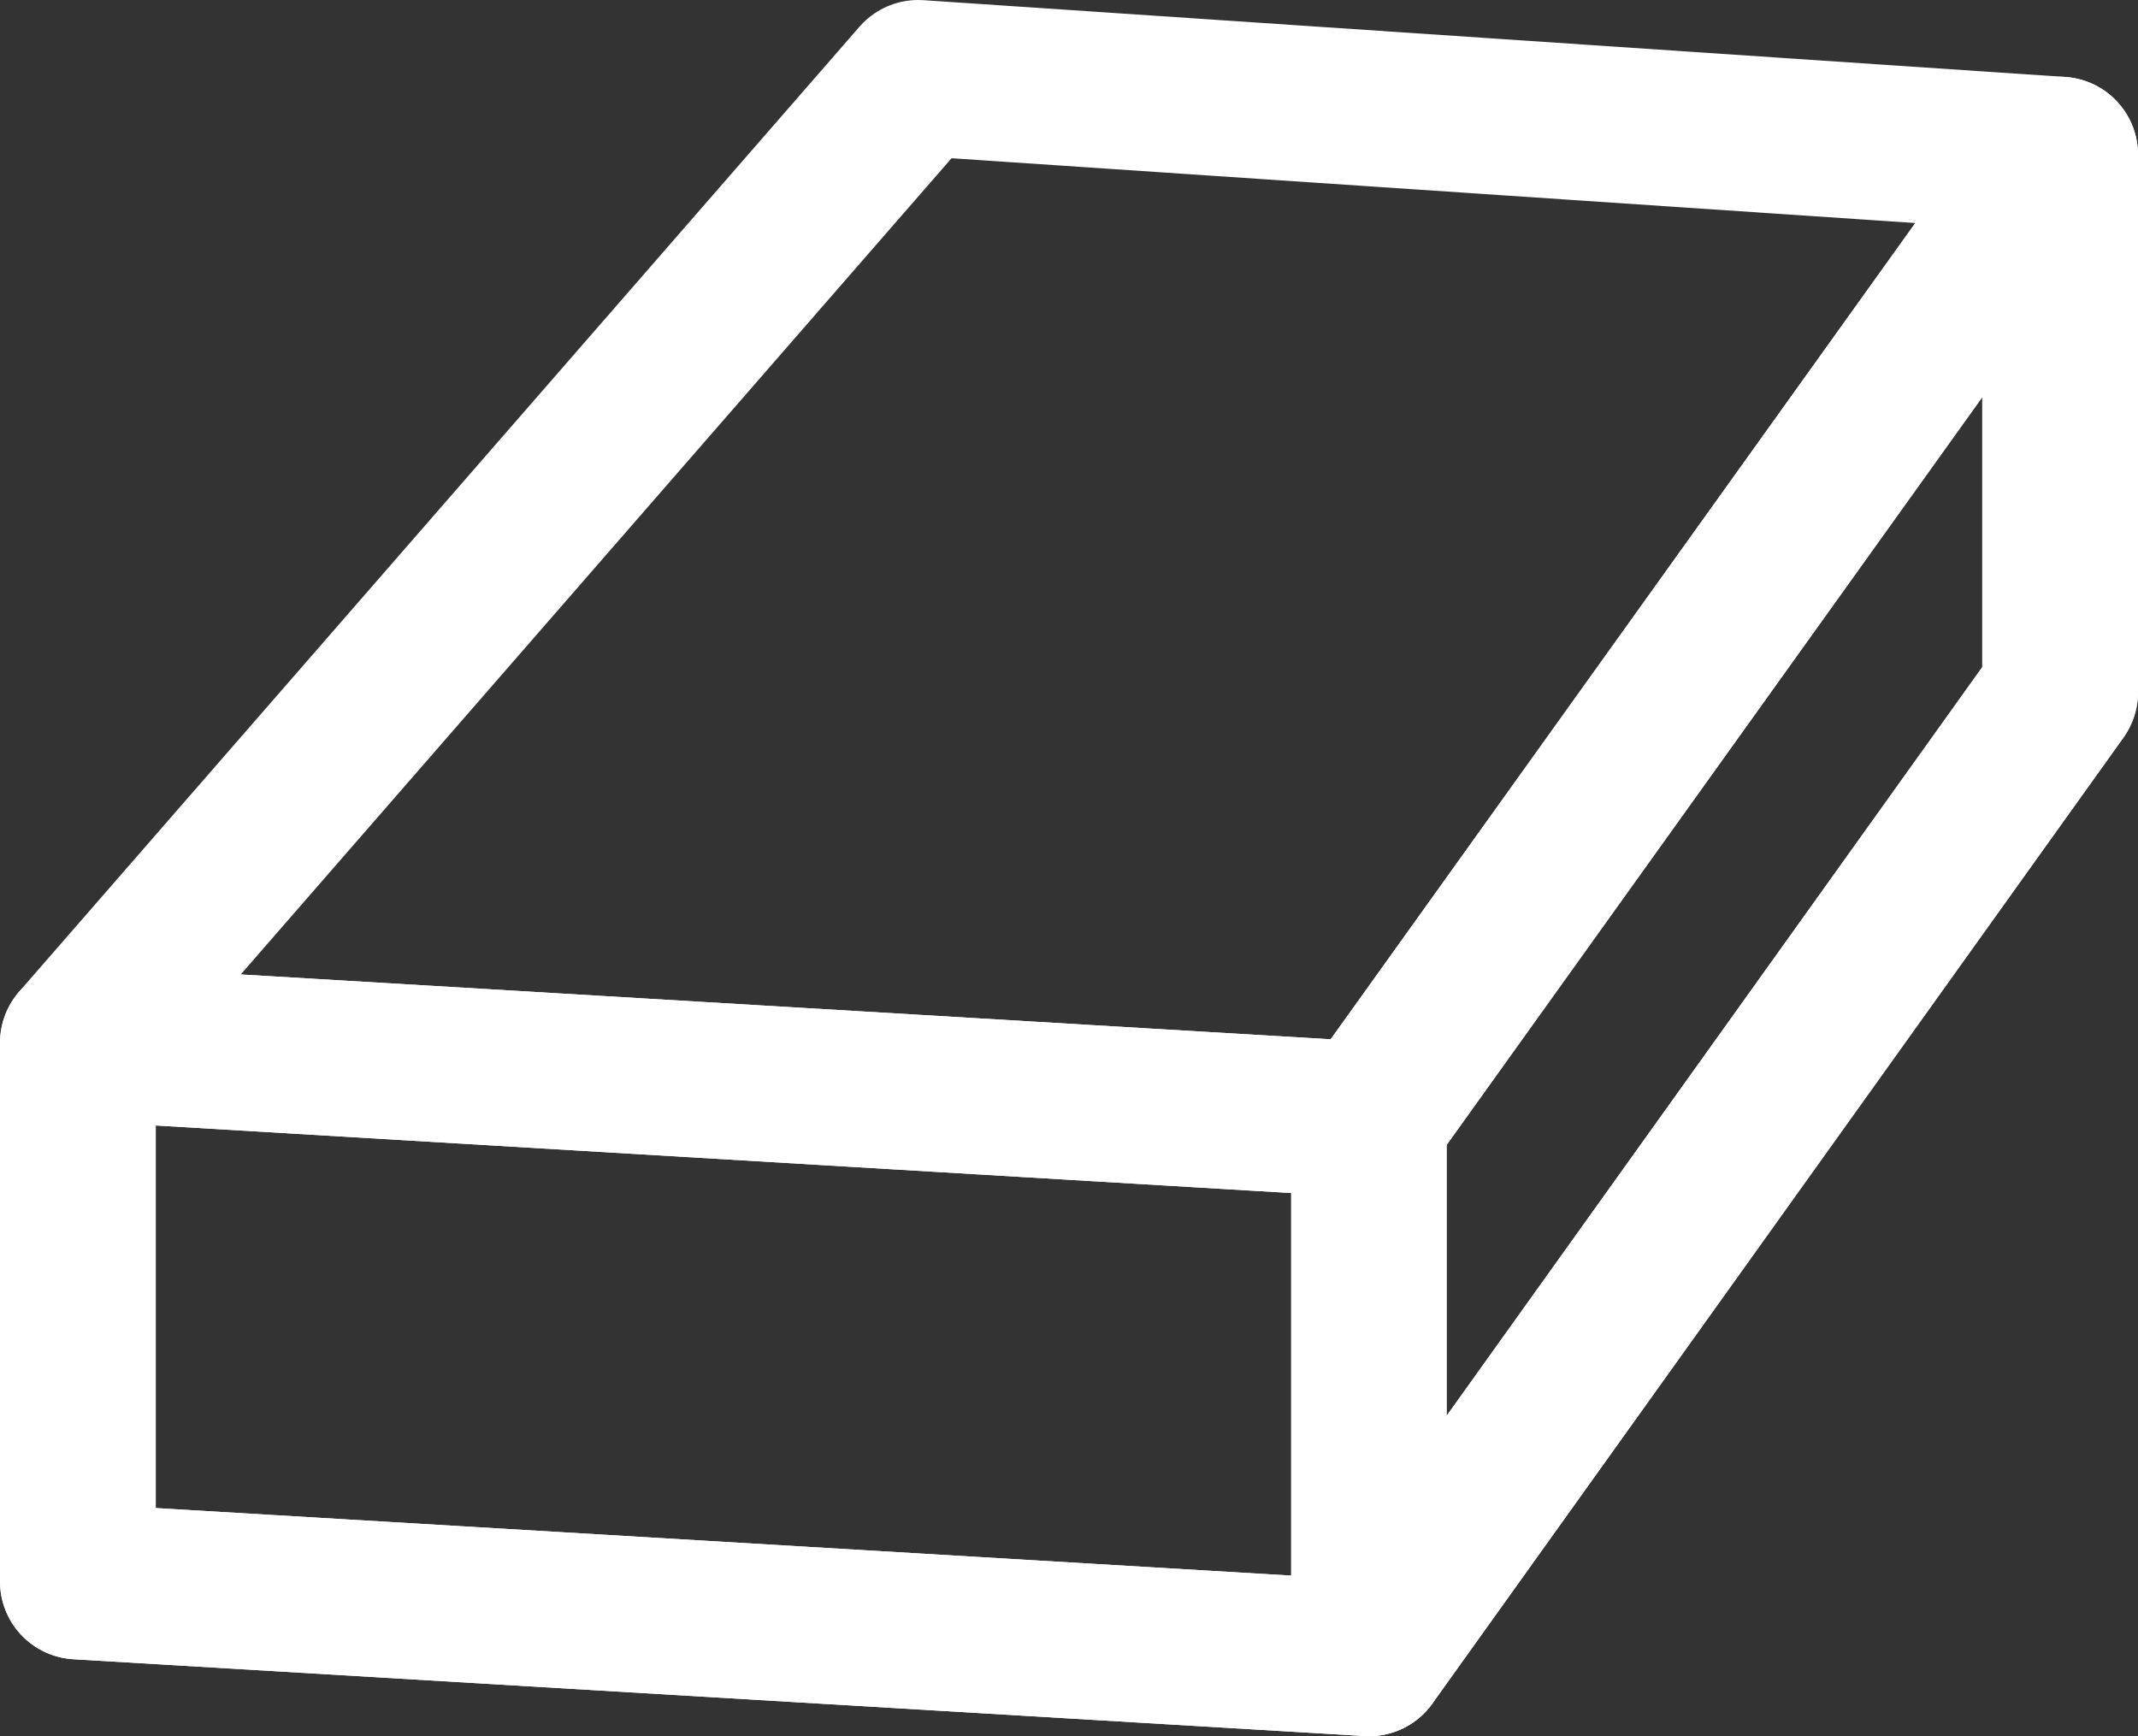 <?xml version="1.0" encoding="UTF-8"?><svg id="Layer_2" xmlns="http://www.w3.org/2000/svg" width="19.21" height="15.6" viewBox="0 0 19.21 15.6"><rect x="0" y="0" width="19.21" height="15.6" fill="#333333" stroke="none"/><defs><style>.cls-1{stroke:#fff;stroke-linecap:round;stroke-linejoin:round;stroke-width:1.4px;}.cls-1,.cls-2{fill:none;}.cls-2{stroke-width:0px;}</style></defs><g id="_フローティングメニュー"><polygon class="cls-2" points="12.3 10.06 .7 9.37 8.25 .7 18.51 1.39 12.3 10.06"/><polygon class="cls-2" points=".7 14.21 12.3 14.9 18.51 6.22 18.51 1.39 12.3 10.06 .7 9.37 .7 14.21"/><polygon class="cls-1" points="12.3 10.06 .7 9.37 8.25 .7 18.51 1.39 12.3 10.06"/><polygon class="cls-1" points=".7 14.21 12.3 14.9 18.51 6.22 18.51 1.39 12.3 10.06 .7 9.37 .7 14.21"/><line class="cls-1" x1="12.3" y1="14.9" x2="12.3" y2="10.06"/><polyline class="cls-1" points="18.51 6.22 12.3 14.9 .7 14.21"/></g></svg>